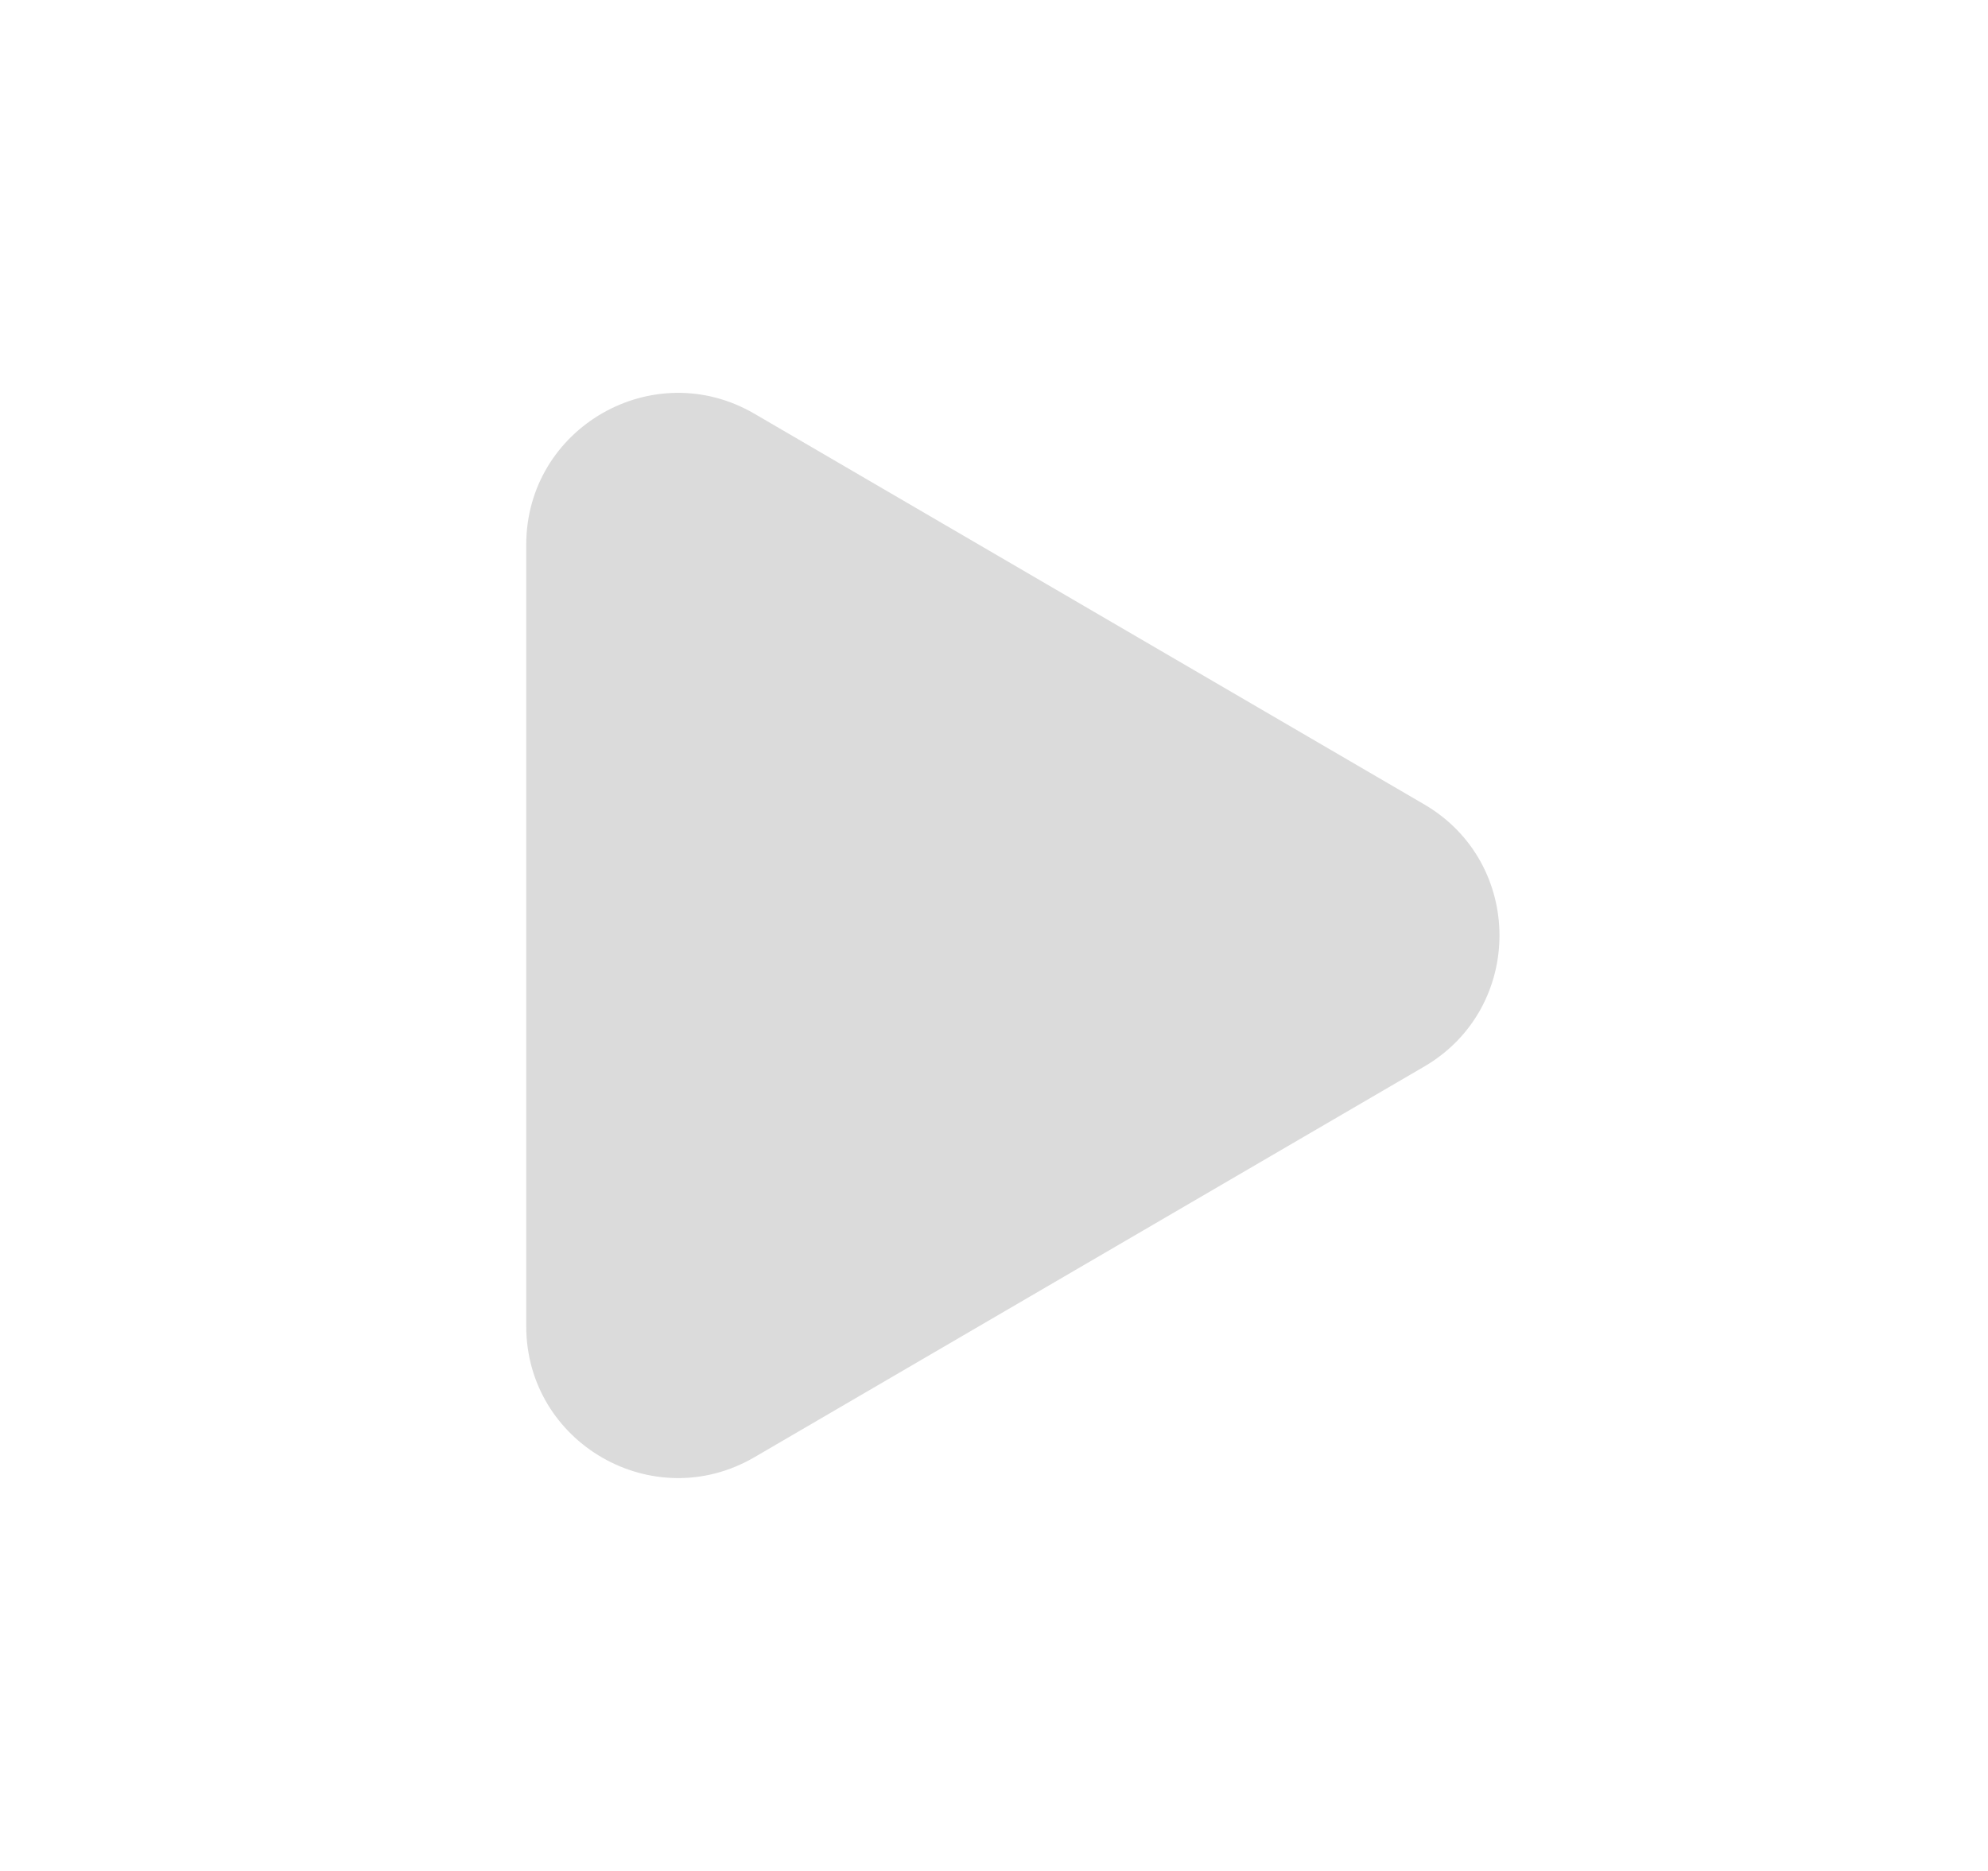 <svg width="17" height="16" viewBox="0 0 17 16" fill="none" xmlns="http://www.w3.org/2000/svg">
<path d="M12.179 6.879C13.037 7.38 13.037 8.62 12.179 9.121L6.451 12.462C5.586 12.966 4.5 12.342 4.5 11.341L4.5 4.659C4.5 3.657 5.586 3.034 6.451 3.538L12.179 6.879Z" fill="#DBDBDB"/>
</svg>
